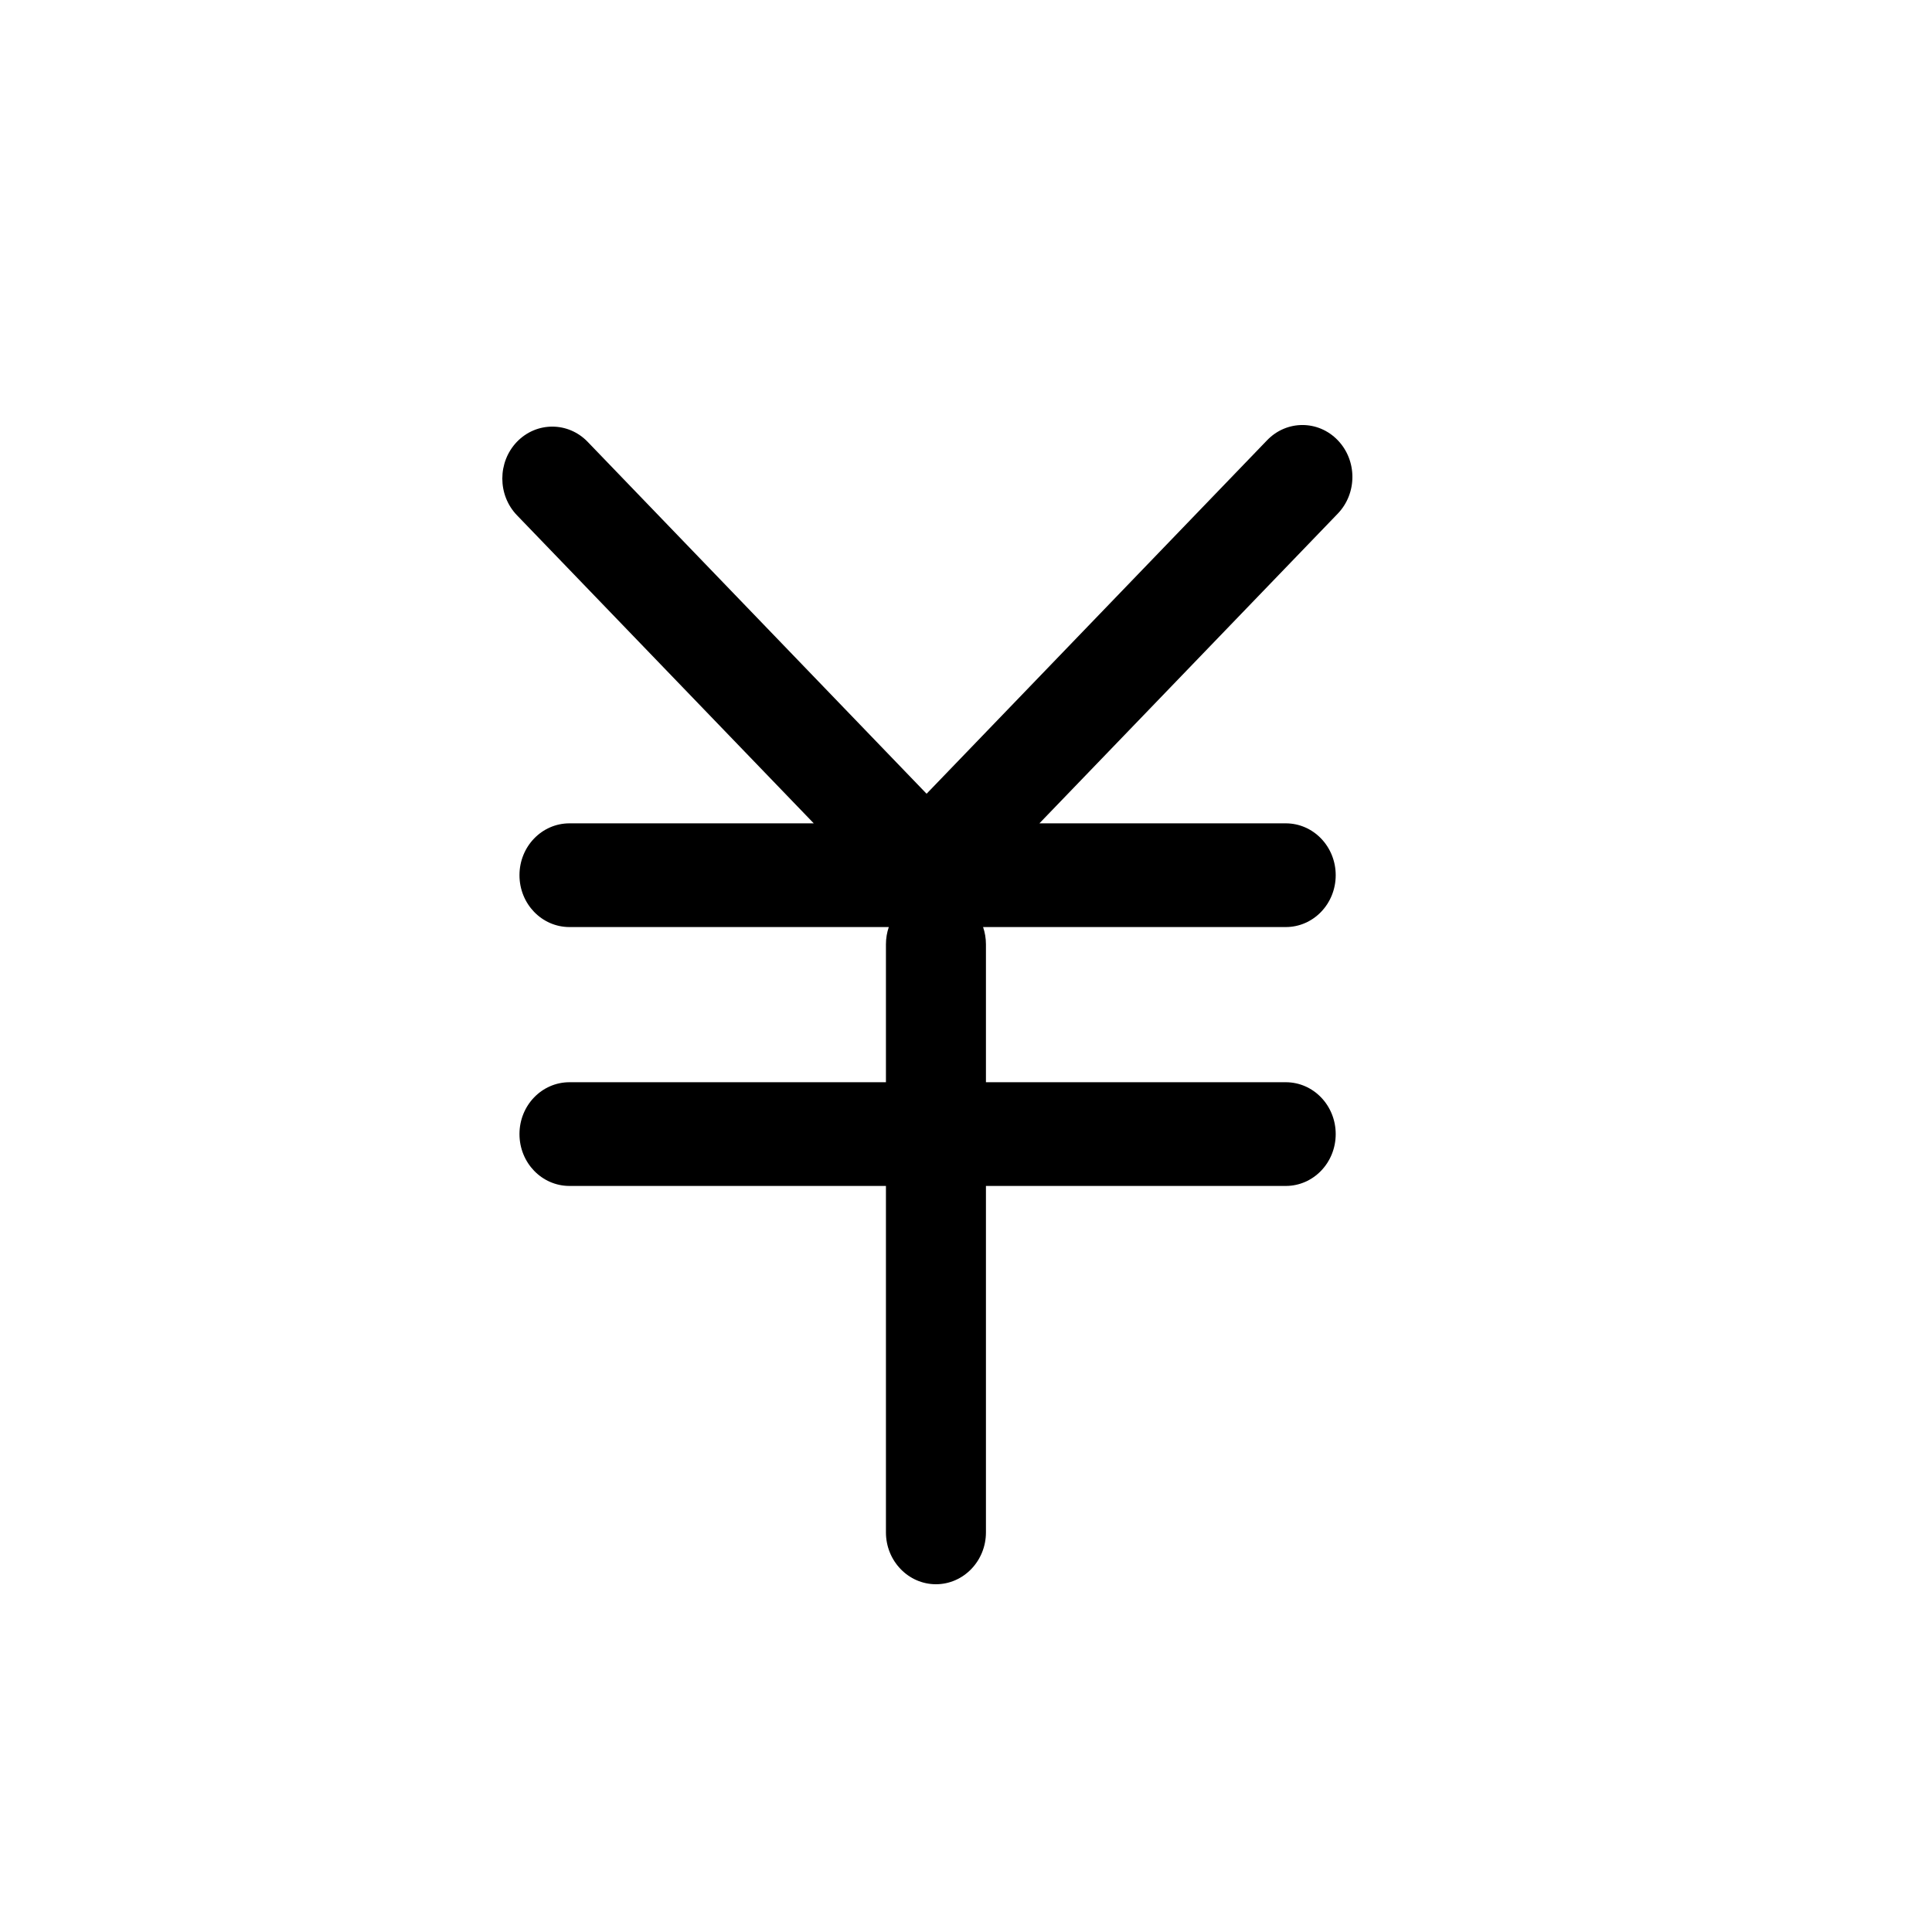 <svg width="25" height="25" viewBox="0 0 25 25" fill="none" xmlns="http://www.w3.org/2000/svg">
<g id="icon">
<mask id="mask0_2350_4462" style="mask-type:alpha" maskUnits="userSpaceOnUse" x="0" y="0" width="25" height="25">
<rect id="Bounding box" x="0.5" y="0.5" width="24" height="24" fill="#D9D9D9"/>
</mask>
<g mask="url(#mask0_2350_4462)">
<path id="Union" d="M17.311 5.697C17.563 5.959 17.563 6.384 17.311 6.646L13.45 10.654H16.638C16.995 10.654 17.284 10.954 17.284 11.325C17.284 11.696 16.995 11.996 16.638 11.996H12.721C12.745 12.066 12.758 12.142 12.758 12.22V14.004H16.638C16.995 14.004 17.284 14.304 17.284 14.675C17.284 15.046 16.995 15.346 16.638 15.346H12.758L12.758 19.829C12.758 20.199 12.468 20.5 12.111 20.5C11.754 20.5 11.464 20.199 11.464 19.829L11.464 15.346H7.369C7.011 15.346 6.722 15.046 6.722 14.675C6.722 14.304 7.011 14.004 7.369 14.004H11.464V12.22C11.464 12.142 11.477 12.066 11.501 11.996H7.369C7.011 11.996 6.722 11.696 6.722 11.325C6.722 10.954 7.011 10.654 7.369 10.654H10.53L6.689 6.667C6.437 6.405 6.437 5.98 6.689 5.717C6.942 5.455 7.351 5.455 7.604 5.717L11.99 10.271L16.396 5.697C16.649 5.434 17.058 5.434 17.311 5.697Z" fill="black"/>
</g>
</g>
</svg>

